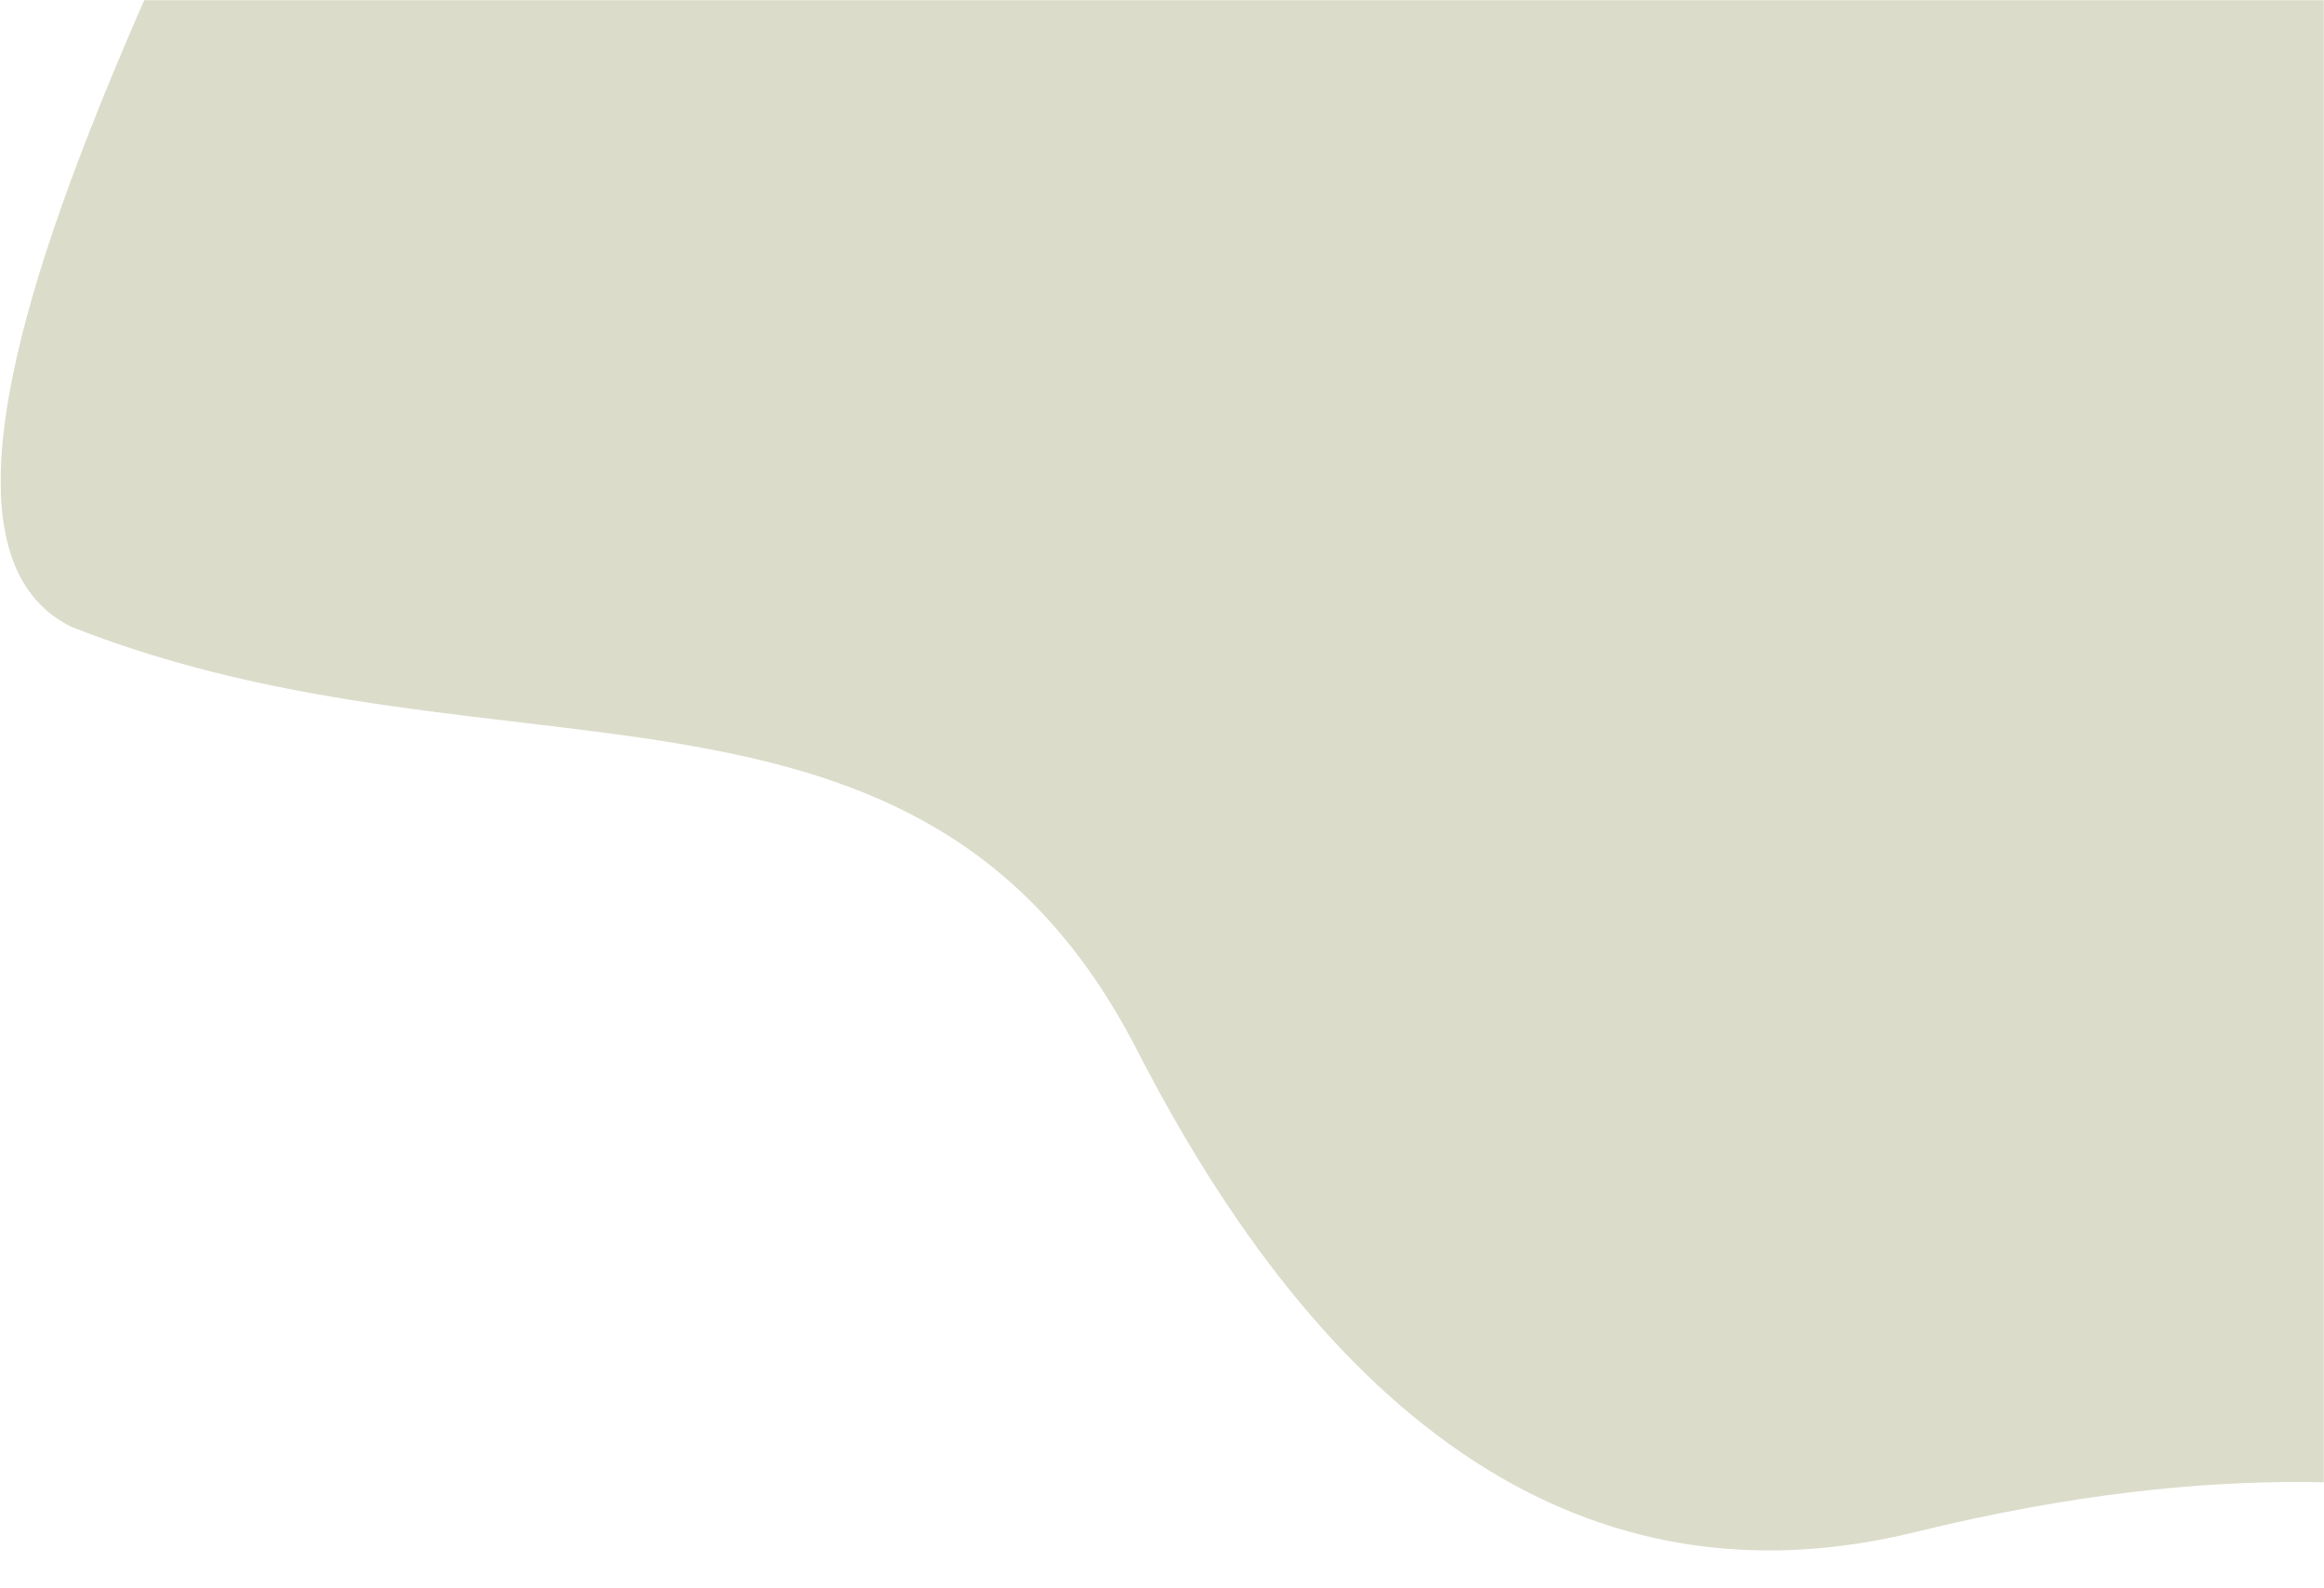 <?xml version="1.0" encoding="UTF-8"?>
<svg xmlns="http://www.w3.org/2000/svg" width="1319" height="901" viewBox="0 0 1319 901" fill="none">
  <mask id="mask0_13_54" style="mask-type:alpha" maskUnits="userSpaceOnUse" x="0" y="0" width="1319" height="901">
    <rect width="1319" height="901" fill="#D9D9D9"></rect>
  </mask>
  <g mask="url(#mask0_13_54)">
    <path d="M645.5 596.2C522.783 357.162 285.842 452.64 40.5 355.682C-107.196 283.248 200.5 -203.664 200.5 -280.318C200.5 -376.136 291.15 -267 397 -362.818C502.85 -458.636 219.742 -194.866 374.003 -254.182C528.265 -313.498 615.243 -300.38 886.022 -266.729C1156.8 -233.079 1686.87 -172.623 2032.31 -115.588C2377.76 -58.554 2406.48 -1.52 2541.87 105.705C2677.26 212.93 2551.71 463.31 2376.94 596.2C2202.16 729.09 1814.34 797.131 1686.87 857.988C1537.53 929.281 1441.23 782.559 1087.05 869.395C910.5 912.682 761 821.182 645.5 596.2Z" fill="#DBDCCA"></path>
  </g>
</svg>
